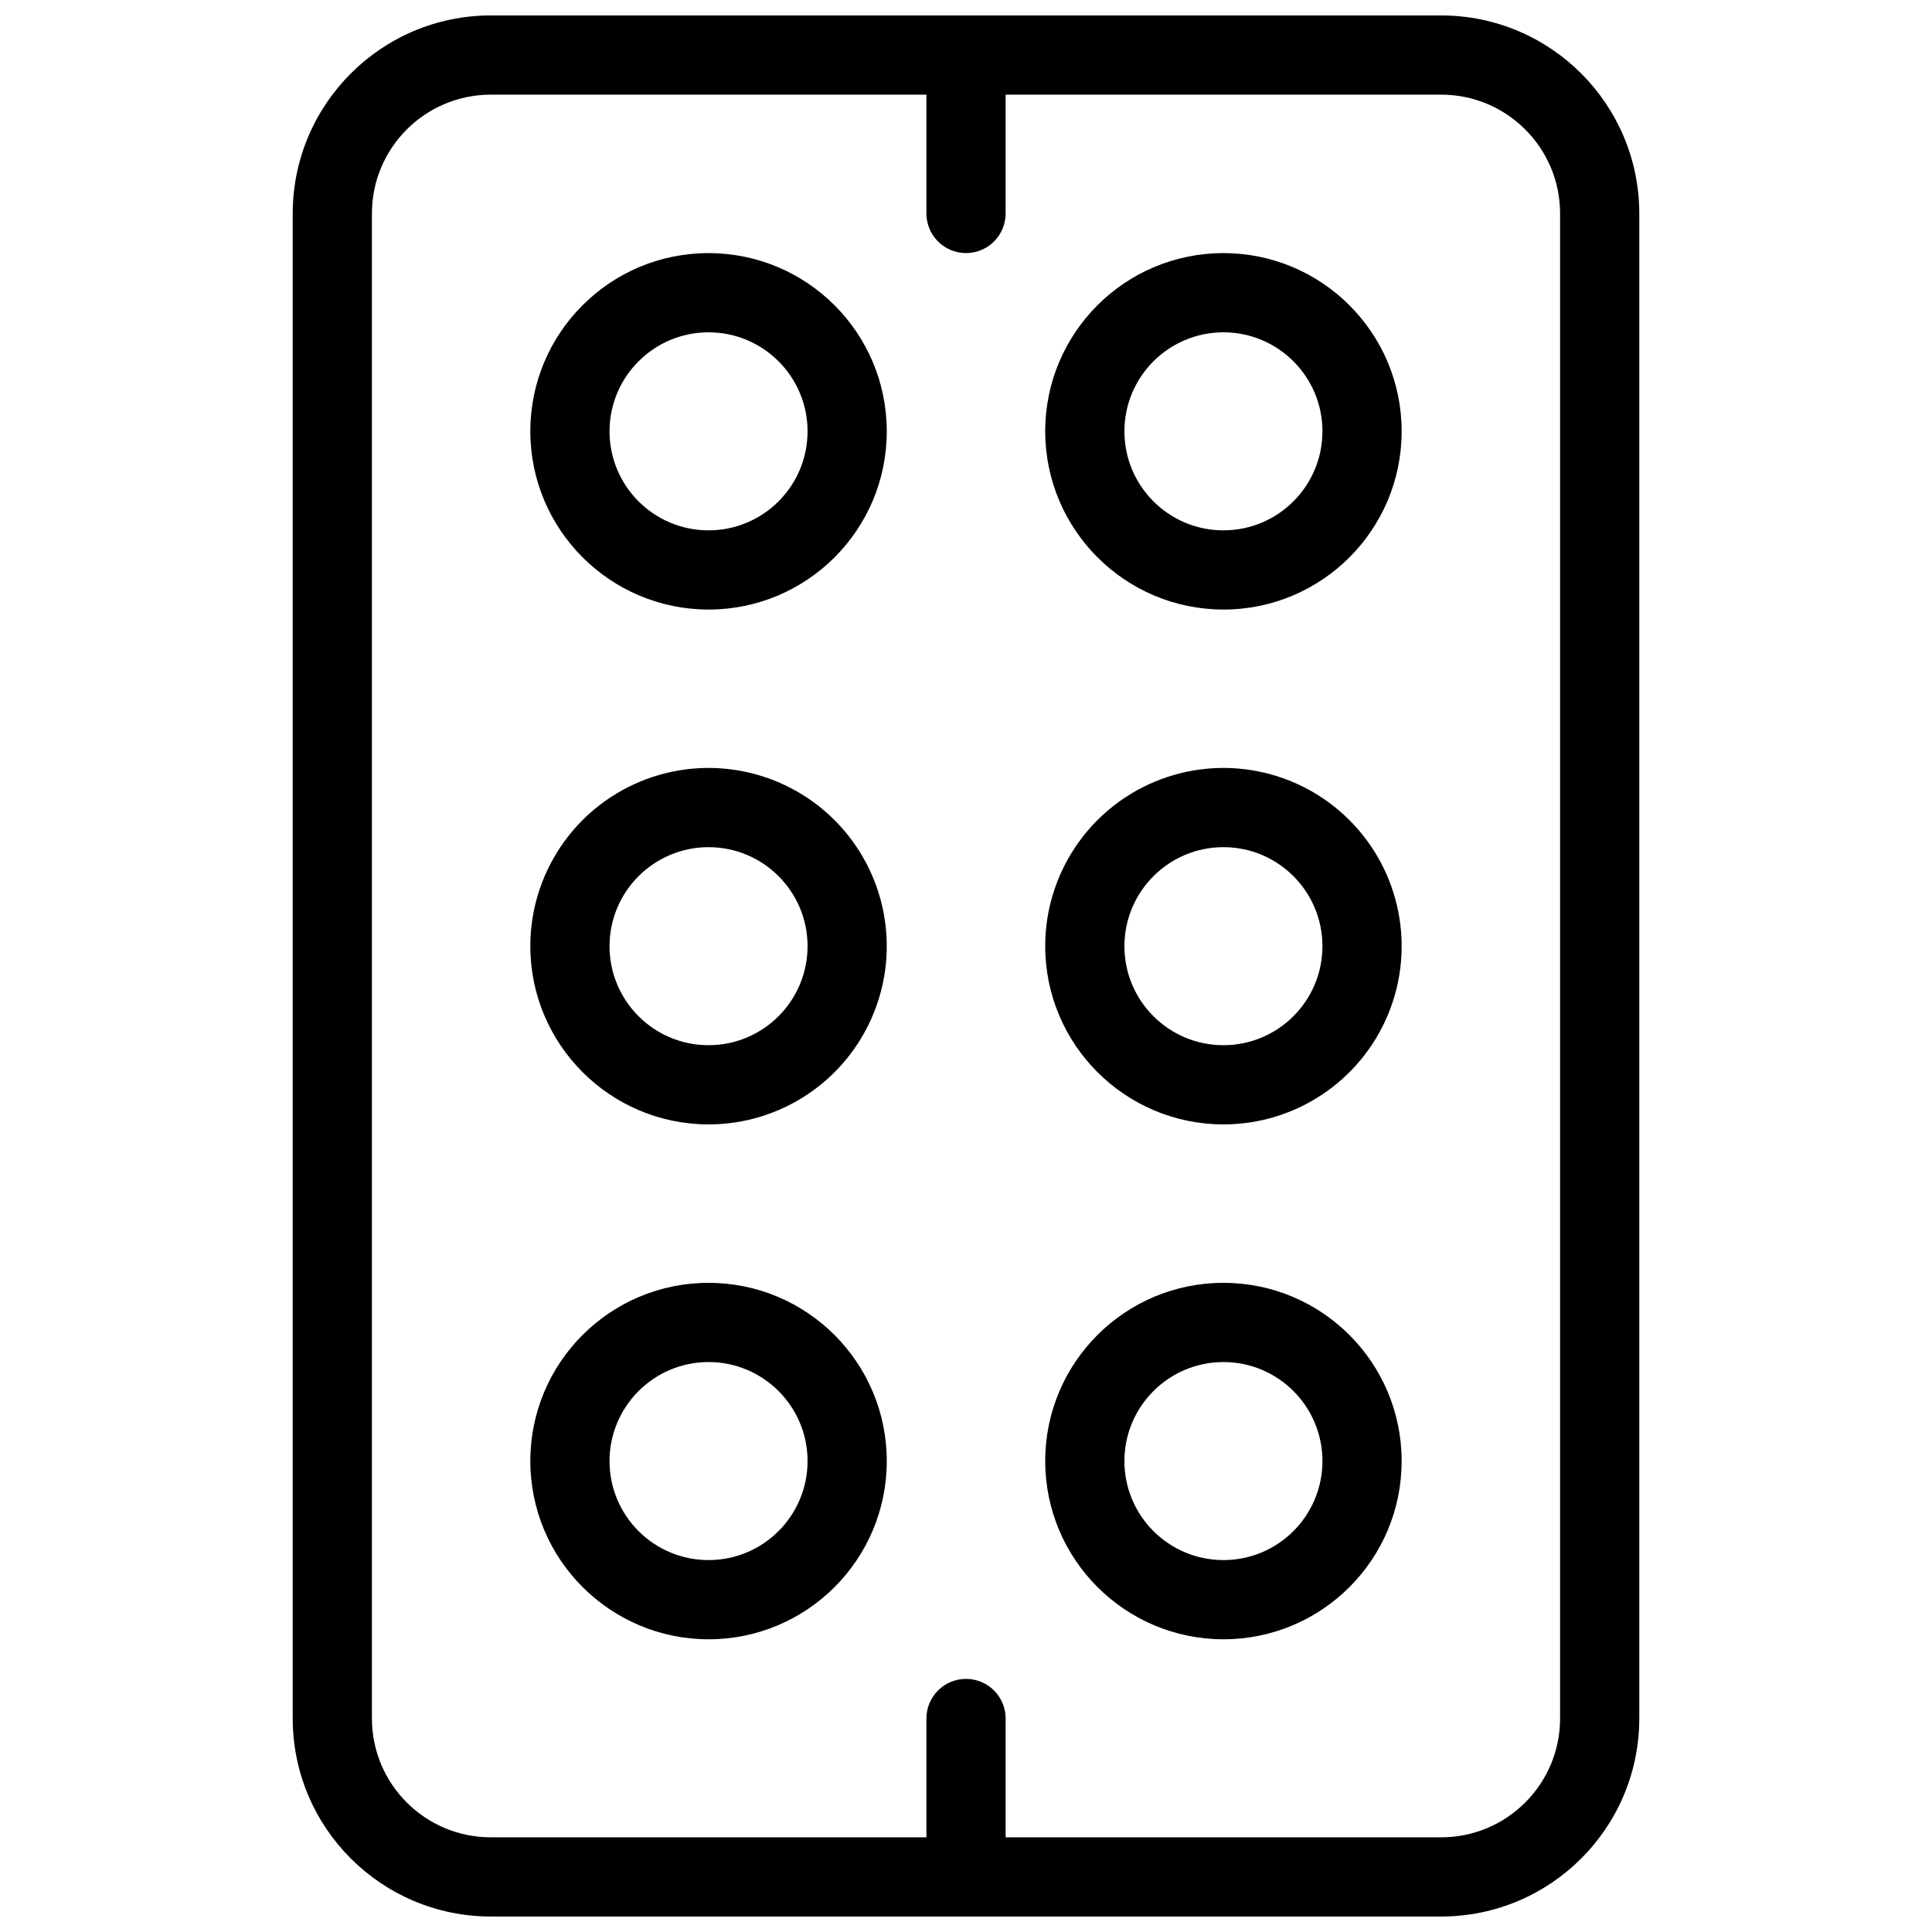 <?xml version="1.0" encoding="UTF-8"?>
<!-- Uploaded to: SVG Repo, www.svgrepo.com, Generator: SVG Repo Mixer Tools -->
<svg width="800px" height="800px" version="1.1" viewBox="144 144 512 512" xmlns="http://www.w3.org/2000/svg">
 <defs>
  <clipPath id="a">
   <path d="m221 148.09h358v503.81h-358z"/>
  </clipPath>
 </defs>
 <g clip-path="url(#a)">
  <path d="m274.05 651.9h251.9c28.973-0.031 52.449-23.508 52.48-52.48v-398.85c-0.031-28.969-23.508-52.445-52.48-52.48h-251.9c-28.969 0.035-52.445 23.512-52.48 52.48v398.85c0.035 28.973 23.512 52.449 52.48 52.48zm-31.488-451.33c0.02-17.383 14.105-31.469 31.488-31.488h115.46v31.488c0 5.797 4.699 10.496 10.496 10.496s10.496-4.699 10.496-10.496v-31.488h115.45c17.383 0.02 31.473 14.105 31.488 31.488v398.85c-0.016 17.383-14.105 31.469-31.488 31.488h-115.45v-31.488c0-5.797-4.699-10.496-10.496-10.496s-10.496 4.699-10.496 10.496v31.488h-115.46c-17.383-0.02-31.469-14.105-31.488-31.488z"/>
 </g>
 <path d="m331.77 305.54c26.086 0 47.234-21.148 47.234-47.234 0-26.086-21.148-47.23-47.234-47.23-26.086 0-47.23 21.145-47.23 47.23 0.027 26.074 21.156 47.203 47.23 47.234zm0-73.473c14.492 0 26.242 11.746 26.242 26.238 0 14.492-11.75 26.242-26.242 26.242-14.492 0-26.238-11.75-26.238-26.242 0.012-14.484 11.754-26.227 26.238-26.238z"/>
 <path d="m468.22 305.54c26.086 0 47.23-21.148 47.23-47.234 0-26.086-21.145-47.23-47.23-47.23-26.086 0-47.23 21.145-47.23 47.23 0.027 26.074 21.156 47.203 47.23 47.234zm0-73.473c14.492 0 26.238 11.746 26.238 26.238 0 14.492-11.746 26.242-26.238 26.242-14.492 0-26.238-11.75-26.238-26.242 0.012-14.484 11.75-26.227 26.238-26.238z"/>
 <path d="m331.77 441.98c19.105 0 36.328-11.508 43.637-29.16 7.312-17.648 3.269-37.965-10.238-51.473-13.508-13.508-33.824-17.547-51.473-10.238-17.648 7.312-29.156 24.535-29.156 43.637 0.027 26.074 21.156 47.203 47.23 47.234zm0-73.473c14.492 0 26.242 11.746 26.242 26.238s-11.75 26.242-26.242 26.242c-14.492 0-26.238-11.75-26.238-26.242 0.012-14.484 11.754-26.227 26.238-26.238z"/>
 <path d="m468.22 441.98c19.105 0 36.328-11.508 43.637-29.16 7.312-17.648 3.269-37.965-10.238-51.473-13.508-13.508-33.824-17.547-51.473-10.238-17.648 7.312-29.156 24.535-29.156 43.637 0.027 26.074 21.156 47.203 47.23 47.234zm0-73.473c14.492 0 26.238 11.746 26.238 26.238s-11.746 26.242-26.238 26.242c-14.492 0-26.238-11.75-26.238-26.242 0.012-14.484 11.75-26.227 26.238-26.238z"/>
 <path d="m331.77 578.43c26.086 0 47.234-21.145 47.234-47.23 0-26.086-21.148-47.234-47.234-47.234-26.086 0-47.23 21.148-47.23 47.234 0.027 26.074 21.156 47.203 47.23 47.23zm0-73.473c14.492 0 26.242 11.75 26.242 26.242 0 14.492-11.75 26.238-26.242 26.238-14.492 0-26.238-11.746-26.238-26.238 0.012-14.488 11.754-26.227 26.238-26.242z"/>
 <path d="m468.22 578.43c26.086 0 47.23-21.145 47.23-47.23 0-26.086-21.145-47.234-47.23-47.234-26.086 0-47.23 21.148-47.23 47.234 0.027 26.074 21.156 47.203 47.23 47.23zm0-73.473c14.492 0 26.238 11.75 26.238 26.242 0 14.492-11.746 26.238-26.238 26.238-14.492 0-26.238-11.746-26.238-26.238 0.012-14.488 11.75-26.227 26.238-26.242z"/>
</svg>